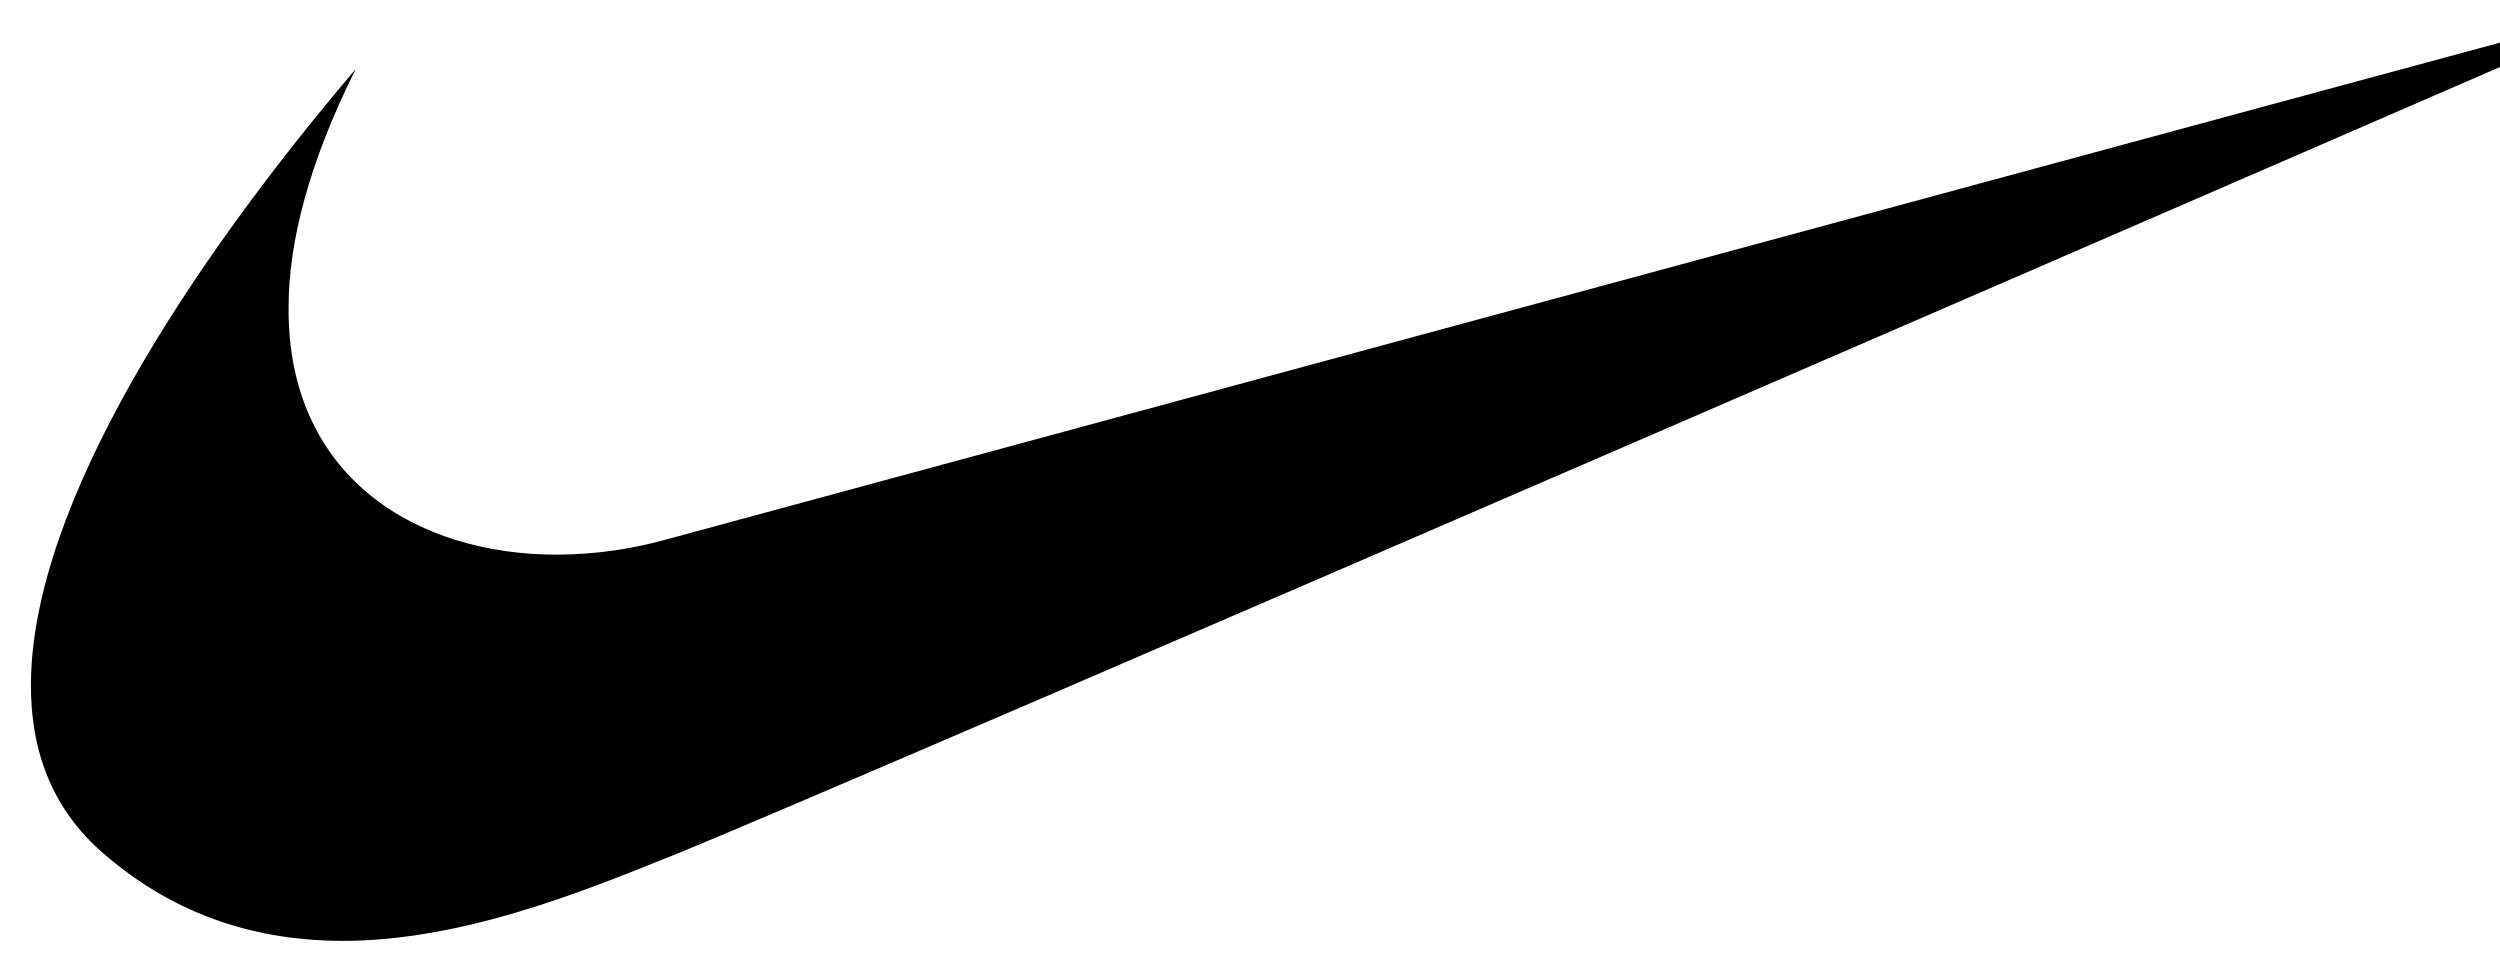 <?xml version="1.0" encoding="UTF-8"?>
<svg id="Livello_1" xmlns="http://www.w3.org/2000/svg" version="1.1" viewBox="0 0 622 241.3">
  <!-- Generator: Adobe Illustrator 29.0.0, SVG Export Plug-In . SVG Version: 2.1.0 Build 186)  -->
  <defs>
    <style>
      .st0 {
        fill-rule: evenodd;
      }
    </style>
  </defs>
  <path class="st0" d="M88.4,17.3C47.4,65.5,8.1,125.2,7.7,169.8c-.2,16.8,5.2,31.5,18.1,42.6,18.5,16,38.9,21.6,59.2,21.7,29.7,0,59.1-11.9,82.2-21.2,38.8-15.5,468.1-202,468.1-202,4.1-2.1,3.4-4.7-1.8-3.4-2.1.5-467.3,126.6-467.3,126.6-8.8,2.5-17.9,3.8-27.1,3.9-35.8.2-67.6-19.6-67.3-61.5,0-16.4,5.1-36.1,16.7-59.3h0Z"/>
</svg>